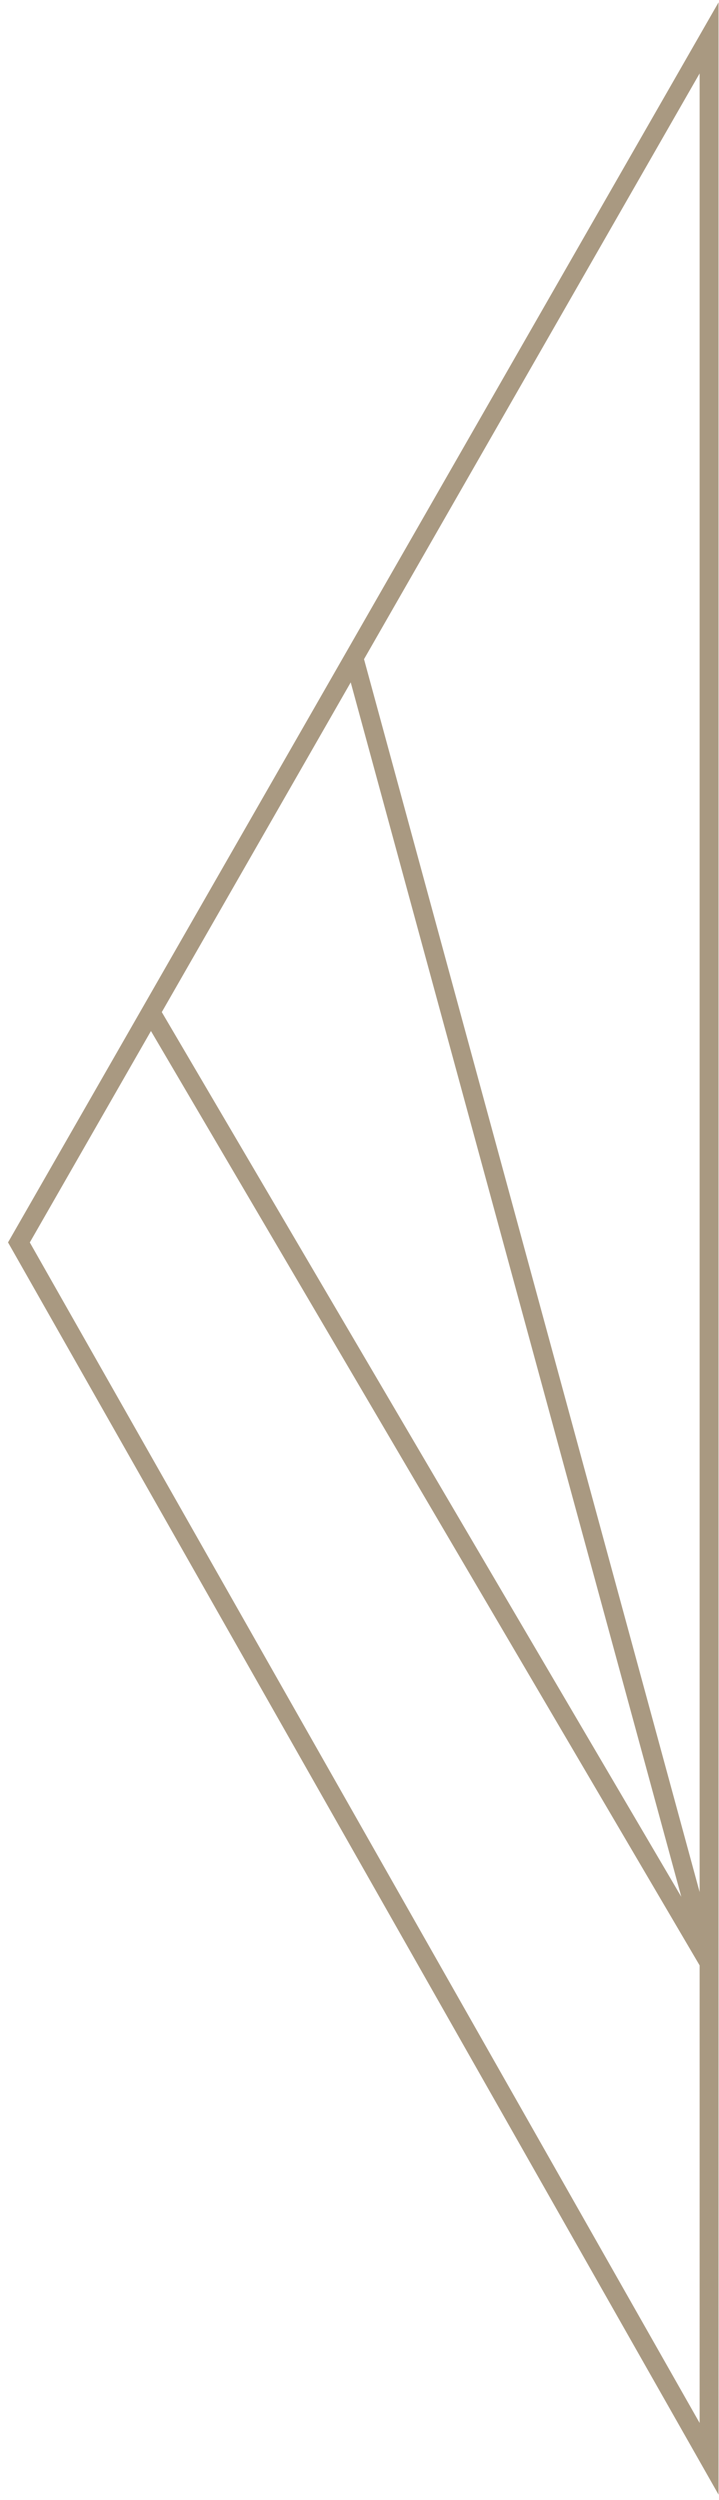 <?xml version="1.0" encoding="UTF-8"?> <svg xmlns="http://www.w3.org/2000/svg" width="38" height="132" viewBox="0 0 38 132" fill="none"> <path d="M7.973 53.441L1 65.599L37.476 129.822L37.476 103.634M7.973 53.441L37.476 103.634M7.973 53.441L18.702 34.735M37.476 103.634L37.476 2L18.702 34.735M37.476 103.634L18.702 34.735" stroke="#A99981"></path> </svg> 